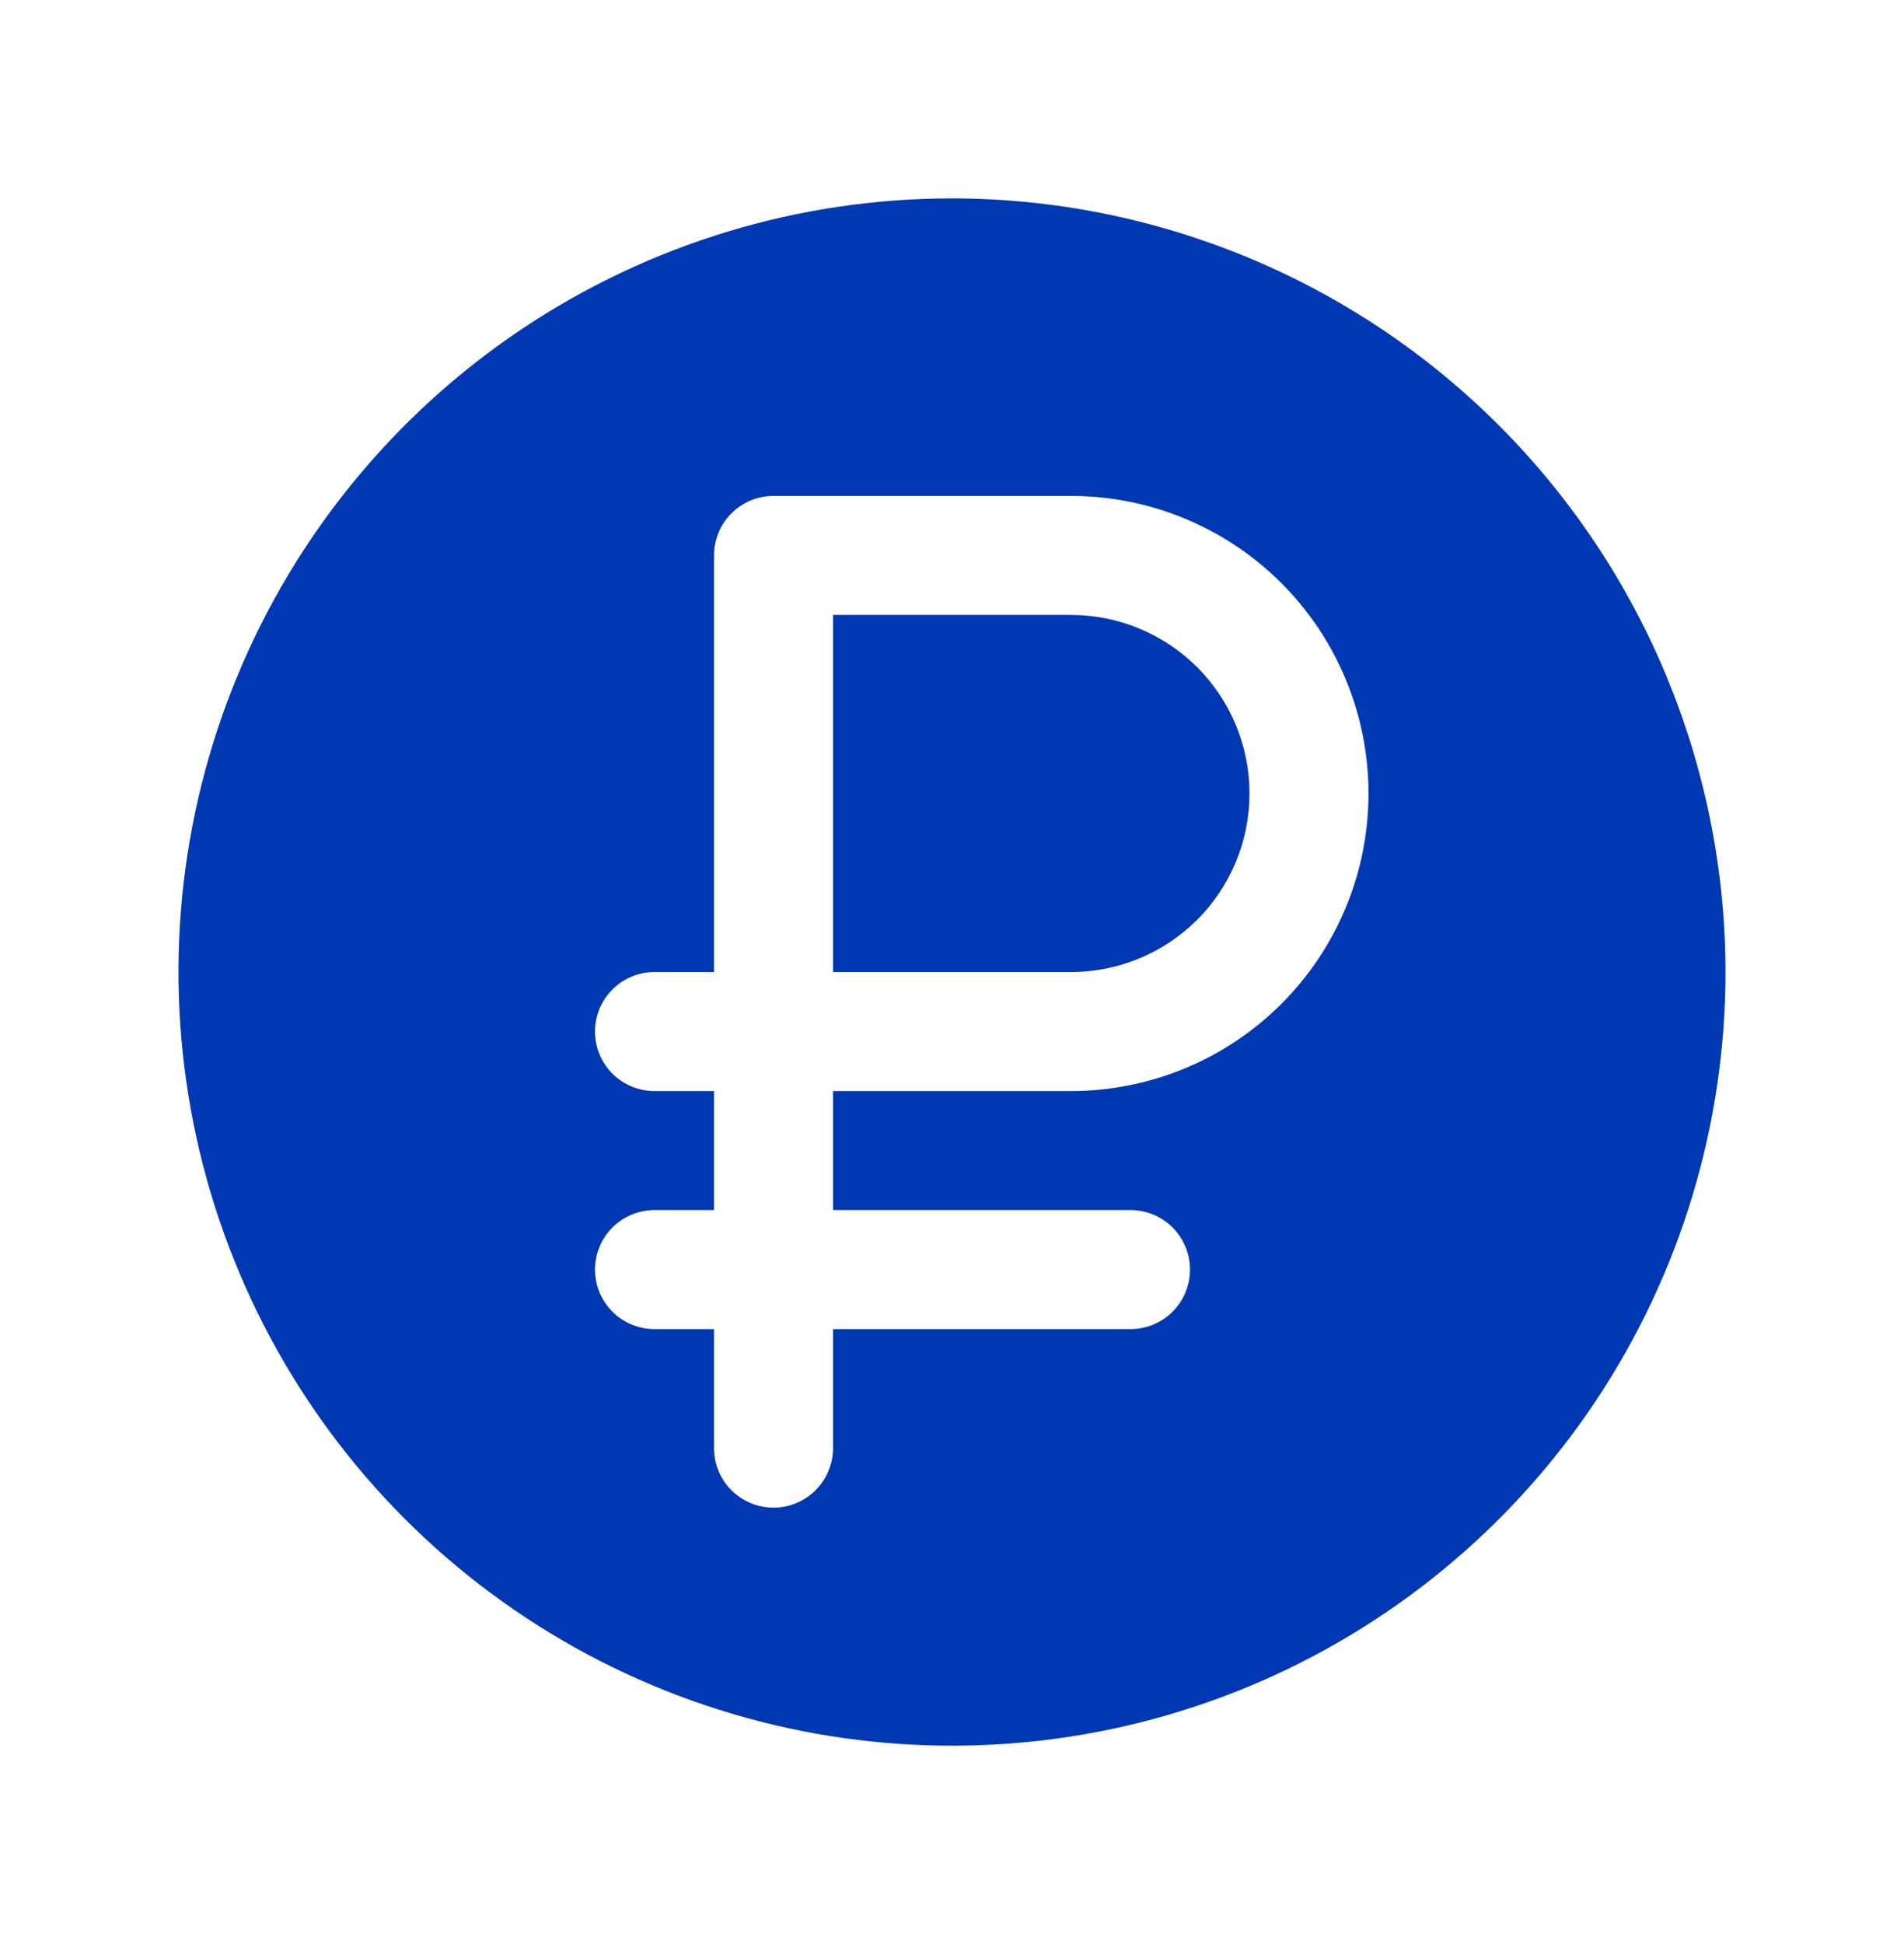 <svg width="48" height="49" viewBox="0 0 48 49" fill="none" xmlns="http://www.w3.org/2000/svg">
<g clip-path="url(#clip0_2065_6076)">
<path d="M31.5 20C31.5 21.194 31.026 22.338 30.182 23.182C29.338 24.026 28.194 24.5 27 24.5H21V15.5H27C28.194 15.5 29.338 15.974 30.182 16.818C31.026 17.662 31.5 18.806 31.5 20ZM43.5 24.5C43.5 28.357 42.356 32.127 40.214 35.334C38.071 38.54 35.026 41.04 31.462 42.516C27.899 43.992 23.978 44.378 20.196 43.625C16.413 42.873 12.939 41.016 10.211 38.289C7.484 35.562 5.627 32.087 4.875 28.304C4.122 24.522 4.508 20.601 5.984 17.038C7.46 13.475 9.96 10.429 13.166 8.286C16.373 6.144 20.143 5 24 5C29.17 5.005 34.127 7.062 37.783 10.717C41.438 14.373 43.495 19.33 43.5 24.5ZM34.5 20C34.5 19.015 34.306 18.04 33.929 17.13C33.552 16.22 33 15.393 32.303 14.697C31.607 14 30.78 13.448 29.87 13.071C28.96 12.694 27.985 12.5 27 12.5H19.5C19.102 12.5 18.721 12.658 18.439 12.939C18.158 13.221 18 13.602 18 14V24.5H16.5C16.102 24.5 15.721 24.658 15.439 24.939C15.158 25.221 15 25.602 15 26C15 26.398 15.158 26.779 15.439 27.061C15.721 27.342 16.102 27.5 16.5 27.5H18V30.5H16.5C16.102 30.5 15.721 30.658 15.439 30.939C15.158 31.221 15 31.602 15 32C15 32.398 15.158 32.779 15.439 33.061C15.721 33.342 16.102 33.5 16.5 33.5H18V36.5C18 36.898 18.158 37.279 18.439 37.561C18.721 37.842 19.102 38 19.5 38C19.898 38 20.279 37.842 20.561 37.561C20.842 37.279 21 36.898 21 36.5V33.5H28.5C28.898 33.5 29.279 33.342 29.561 33.061C29.842 32.779 30 32.398 30 32C30 31.602 29.842 31.221 29.561 30.939C29.279 30.658 28.898 30.5 28.5 30.5H21V27.5H27C27.985 27.5 28.96 27.306 29.87 26.929C30.78 26.552 31.607 26 32.303 25.303C33 24.607 33.552 23.78 33.929 22.87C34.306 21.96 34.5 20.985 34.5 20Z" fill="#0038B3"/>
</g>
<defs>
<clipPath id="clip0_2065_6076">
<rect width="48" height="48" fill="white" transform="translate(0 0.5)"/>
</clipPath>
</defs>
</svg>

